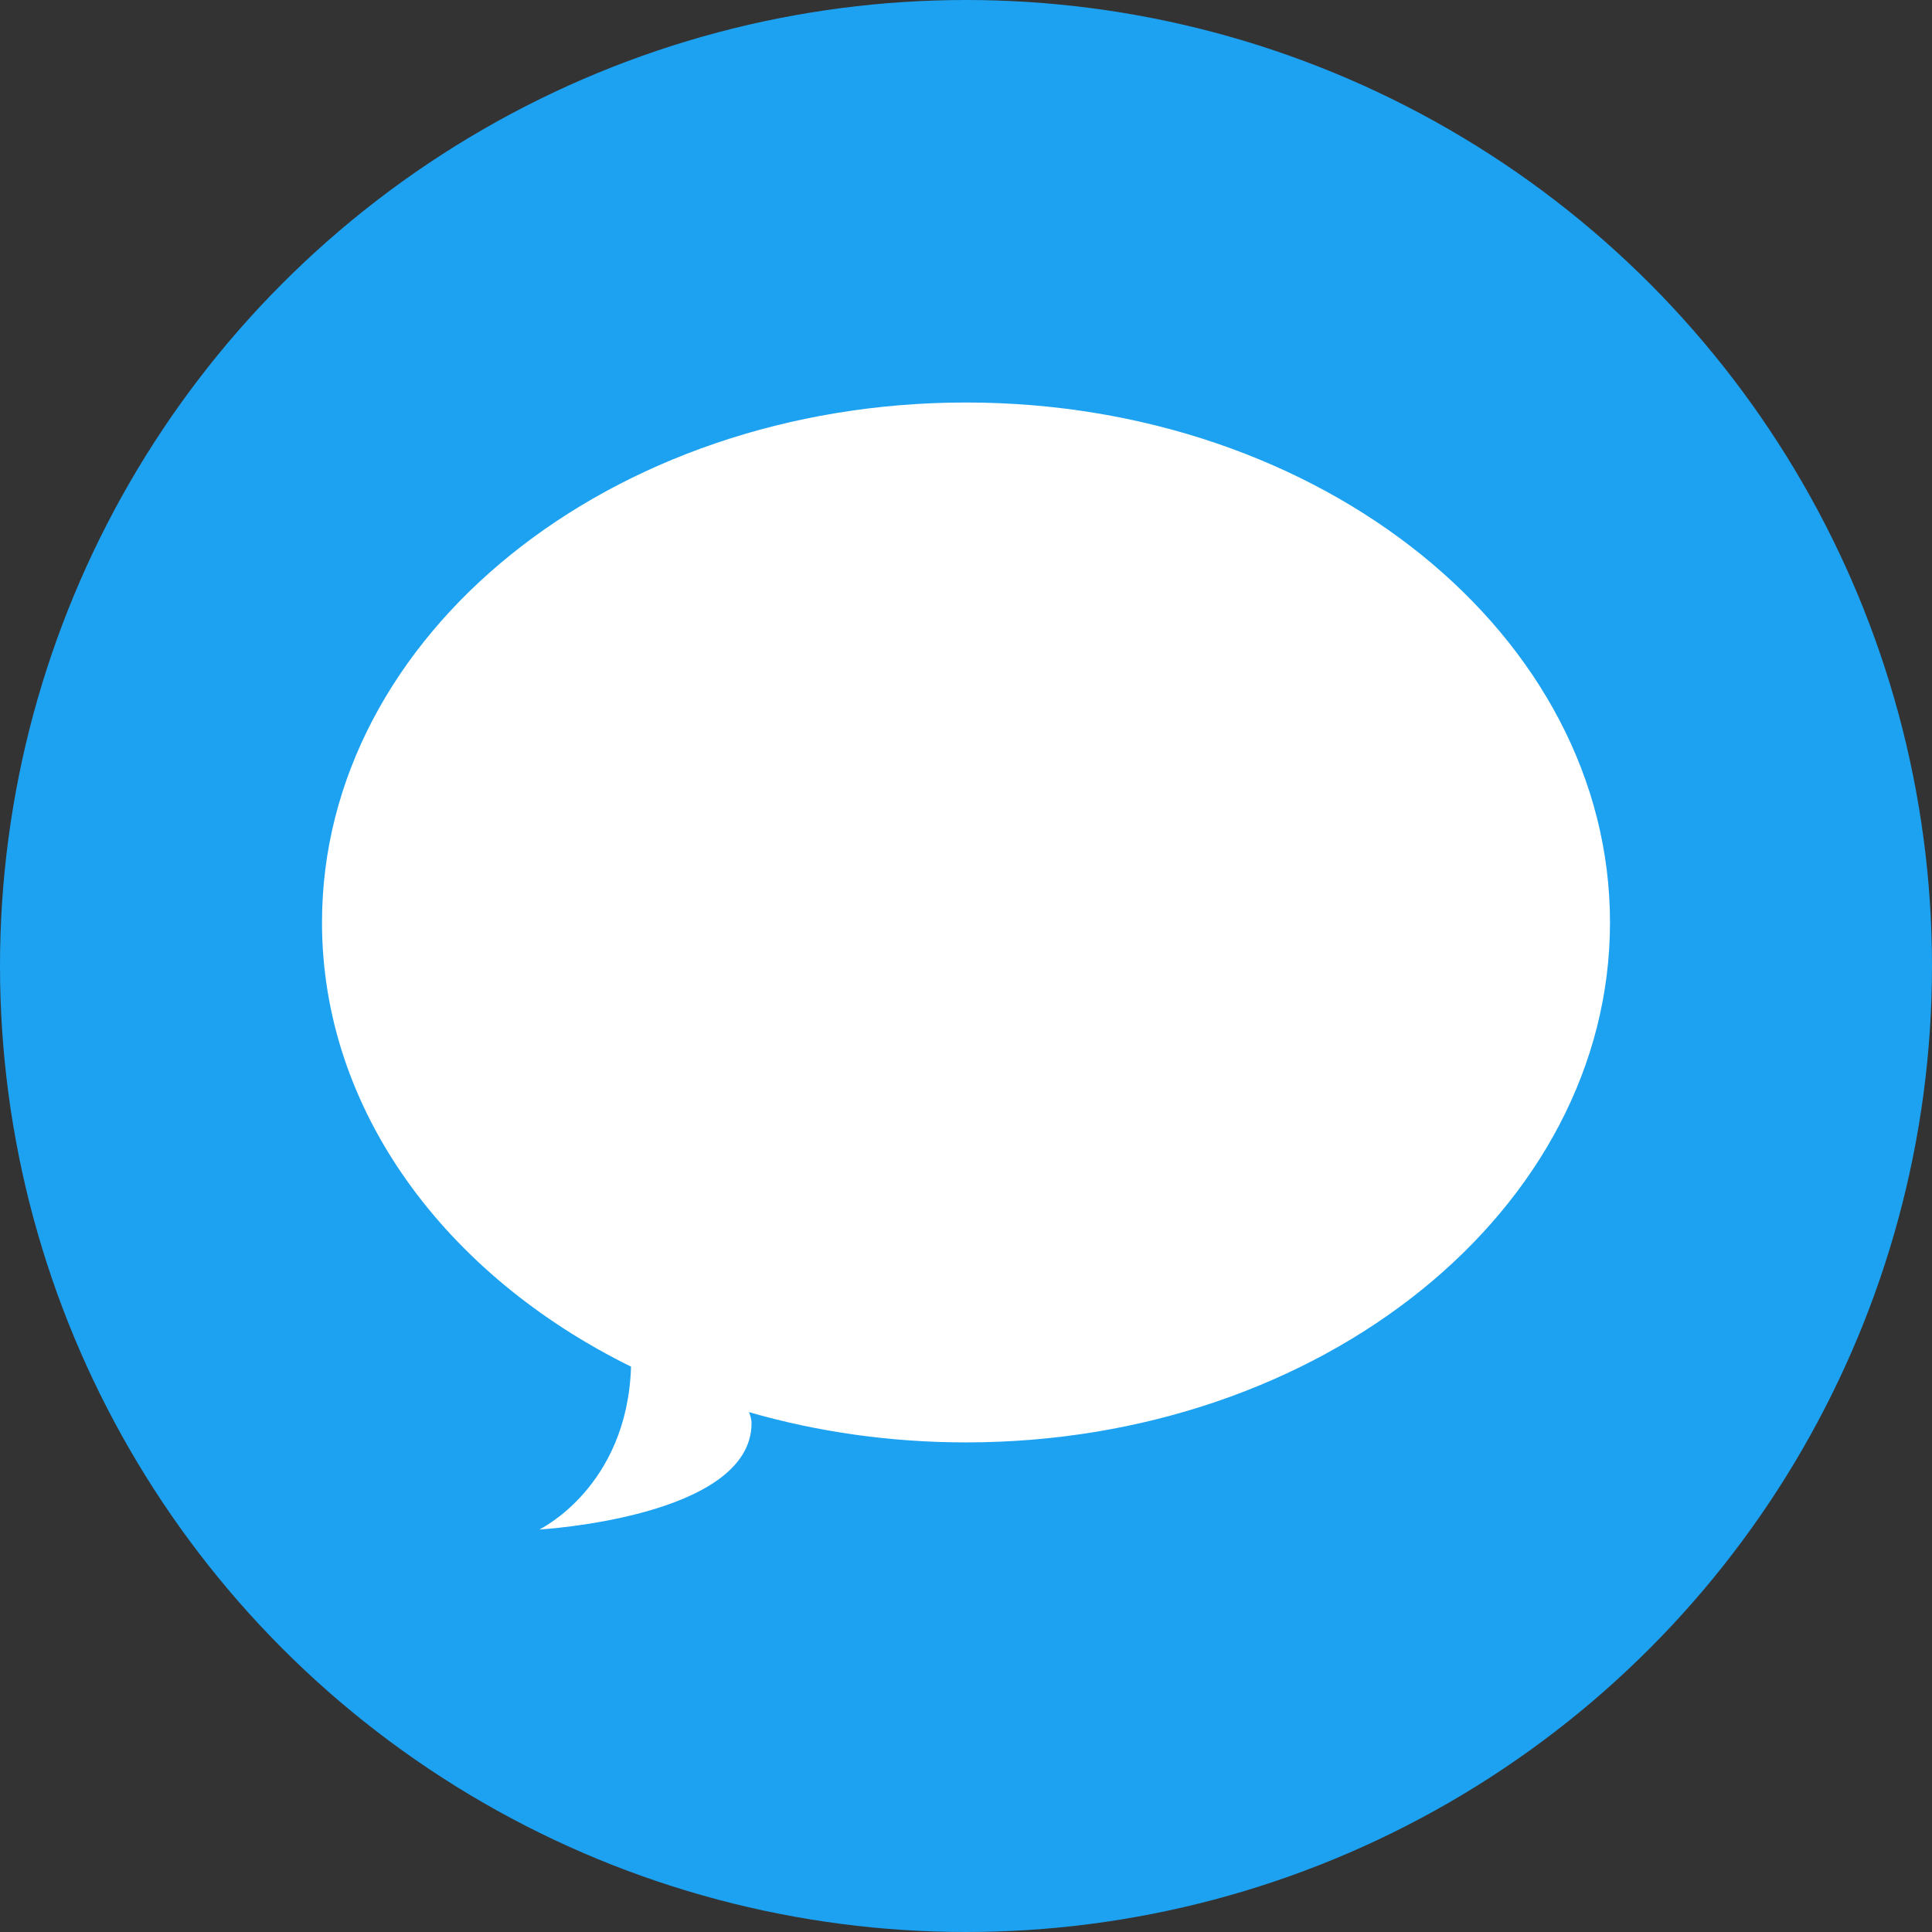 <?xml version="1.0" encoding="UTF-8"?>
<svg width="24px" height="24px" viewBox="0 0 24 24" version="1.1" xmlns="http://www.w3.org/2000/svg" xmlns:xlink="http://www.w3.org/1999/xlink">
    <rect x="0" y="0" width="24" height="24" fill="#333333" stroke="none"/>
    <!-- Generator: Sketch 57.1 (83088) - https://sketch.com -->
    <title>iconmonstr-whatsapp-4 copy</title>
    <desc>Created with Sketch.</desc>
    <g id="Desktop" stroke="none" stroke-width="1" fill="none" fill-rule="evenodd">
        <g id="0.0-Donation" transform="translate(-1320, -1297)">
            <g id="social-icons" transform="translate(1304, 1120)">
                <g id="Group" transform="translate(16, 16)">
                    <g id="iconmonstr-whatsapp-4-copy" transform="translate(0, 161)">
                        <circle id="Oval" fill="#1DA2F2" cx="12" cy="12" r="12"></circle>
                        <path d="M12,5 C7.582,5 4,7.892 4,11.459 C4,13.796 5.537,15.843 7.839,16.977 C7.792,18.477 6.7,19 6.7,19 C6.7,19 9.337,18.85 9.336,17.678 C9.336,17.637 9.324,17.591 9.304,17.542 C10.146,17.785 11.054,17.918 12,17.918 C16.418,17.918 20,15.026 20,11.459 C20,7.892 16.418,5 12,5" id="Fill-149" fill="#FFFFFF"></path>
                    </g>
                </g>
            </g>
        </g>
    </g>
</svg>